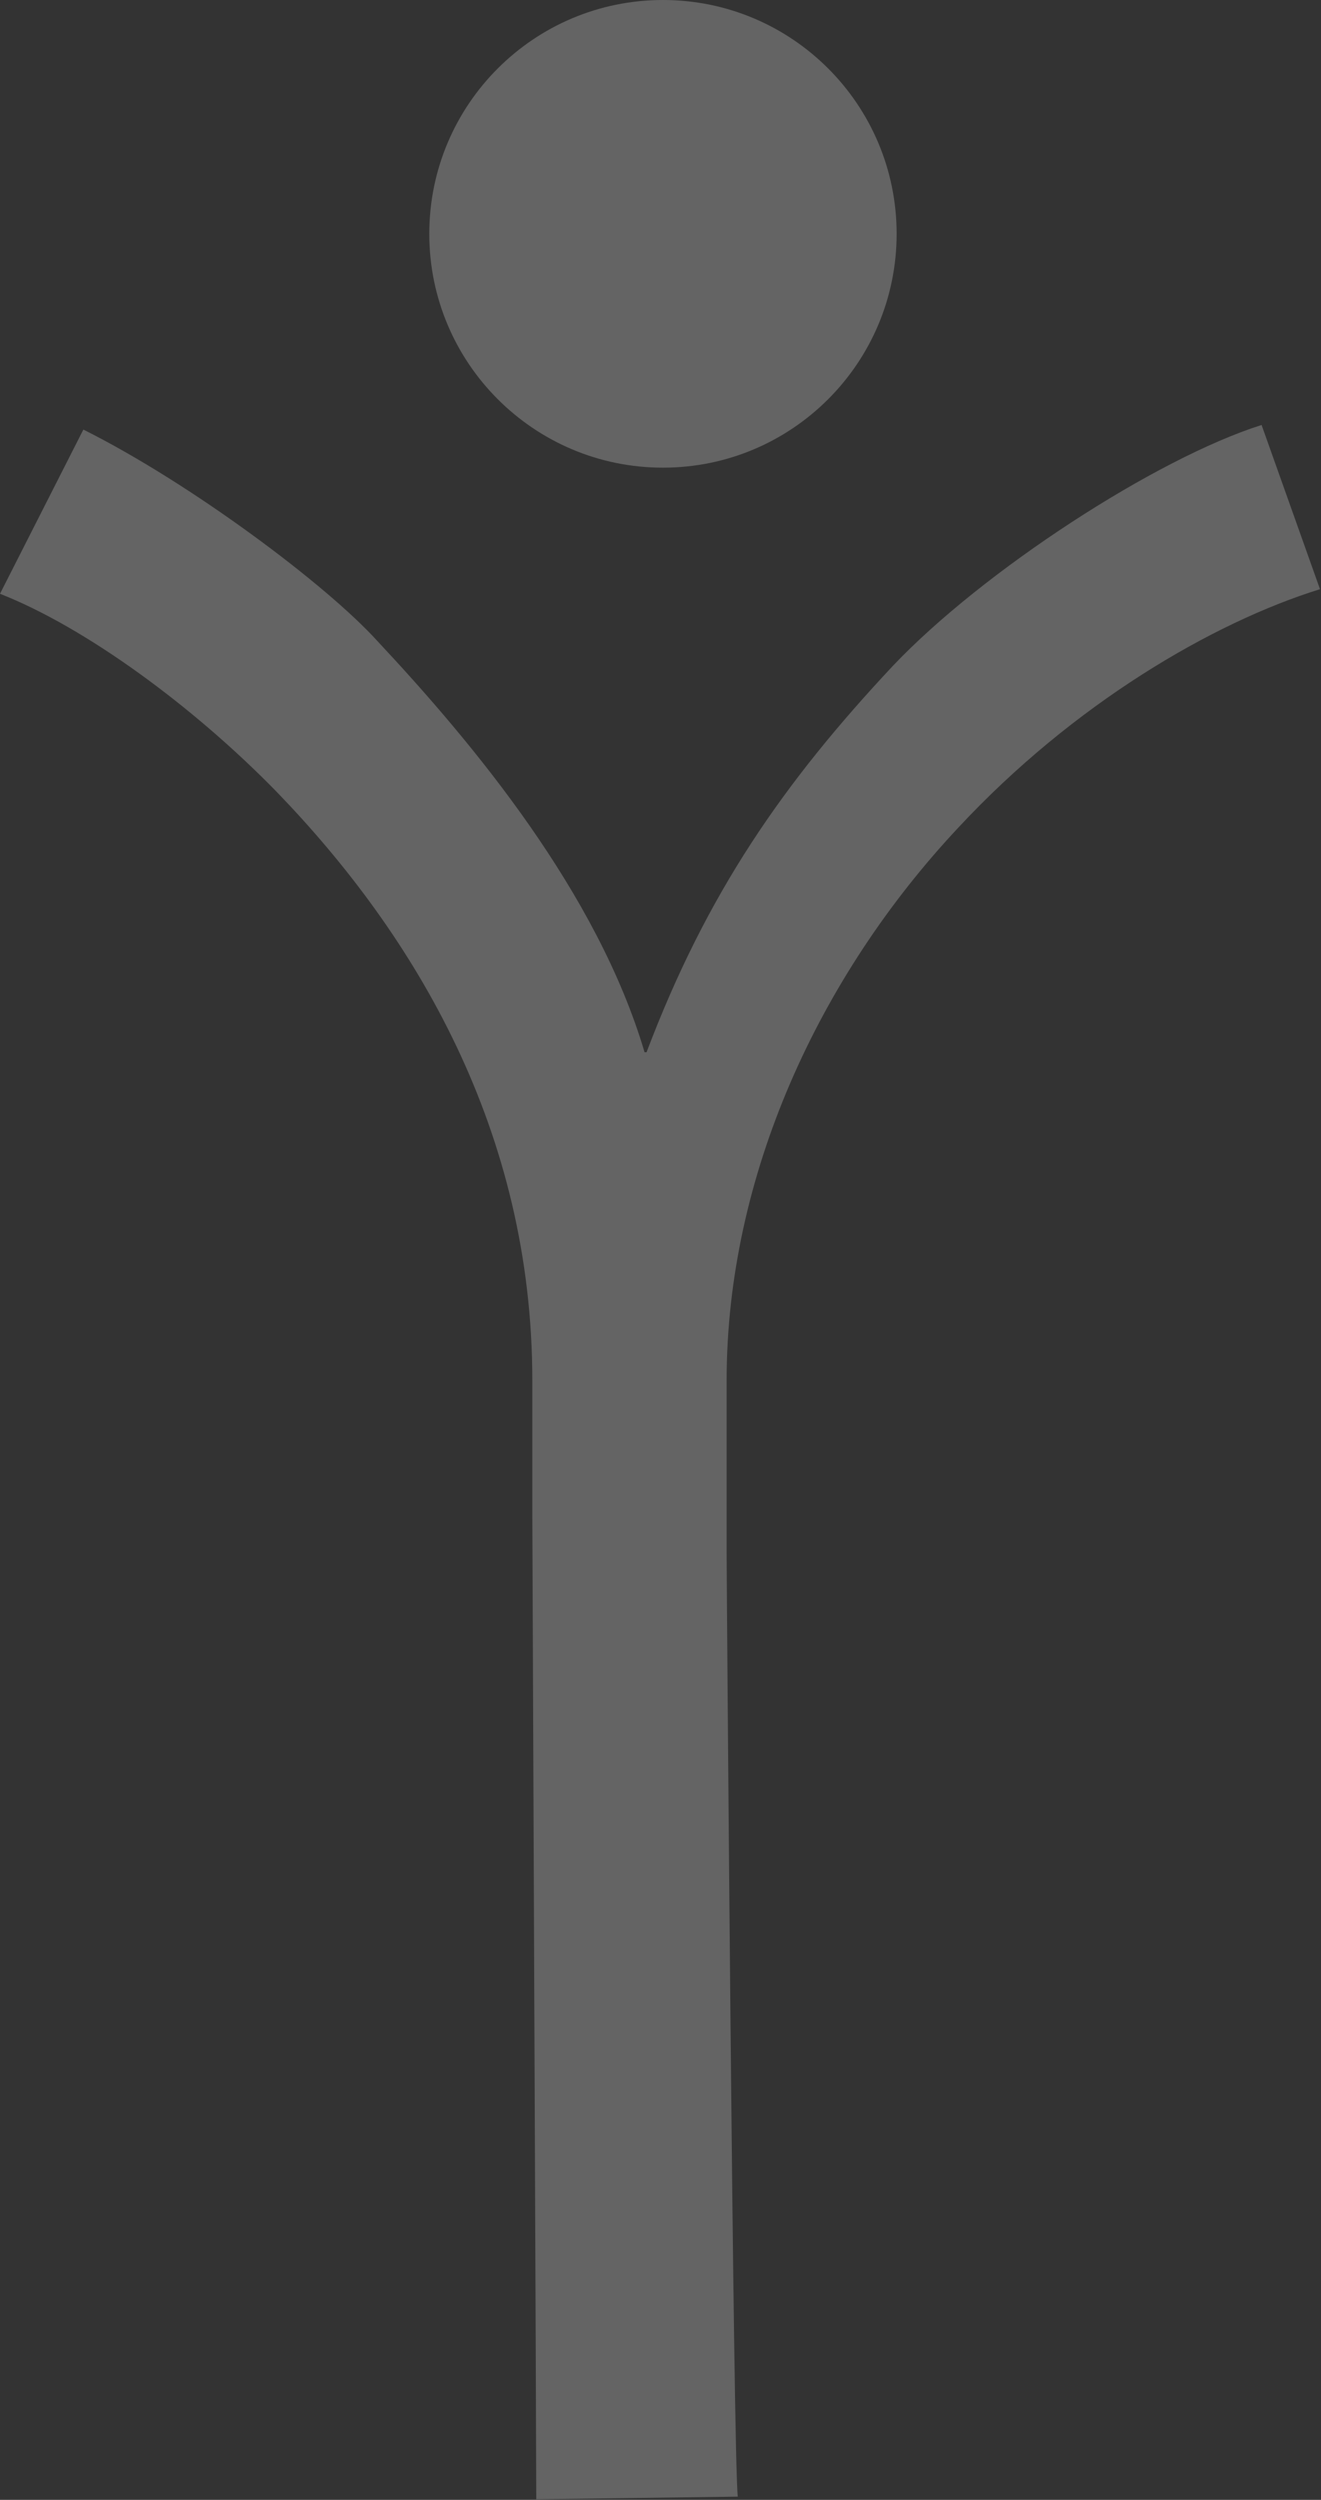 <svg xmlns="http://www.w3.org/2000/svg" width="101" height="191" viewBox="0 0 101 191" fill="none"><rect x="0" y="0" width="101" height="191" fill="#333333" stroke="none"/><g opacity="0.24"><path d="M41.002 190.956C41.002 187.543 40.7 117.685 40.7 115.778V105.49C40.7 86.419 31.767 71.464 21.128 60.474C14.755 53.949 6.524 47.927 0 45.368L6.374 32.821C14.604 36.937 24.942 44.665 28.857 48.981C36.234 56.86 45.669 68.202 49.282 80.397H49.433C54.05 68.202 59.922 59.771 68.302 50.838C75.178 43.611 88.377 35.029 96.457 32.47L100.923 45.016C92.693 47.576 82.053 53.799 73.271 63.234C62.632 74.576 55.555 89.832 55.555 105.49V118.538C55.555 120.596 56.057 187.844 56.409 190.755L40.901 190.956H41.002Z" fill="white"></path><path d="M50.688 35.732C60.555 35.732 68.554 27.733 68.554 17.866C68.554 7.999 60.555 0 50.688 0C40.821 0 32.822 7.999 32.822 17.866C32.822 27.733 40.821 35.732 50.688 35.732Z" fill="white"></path></g></svg>